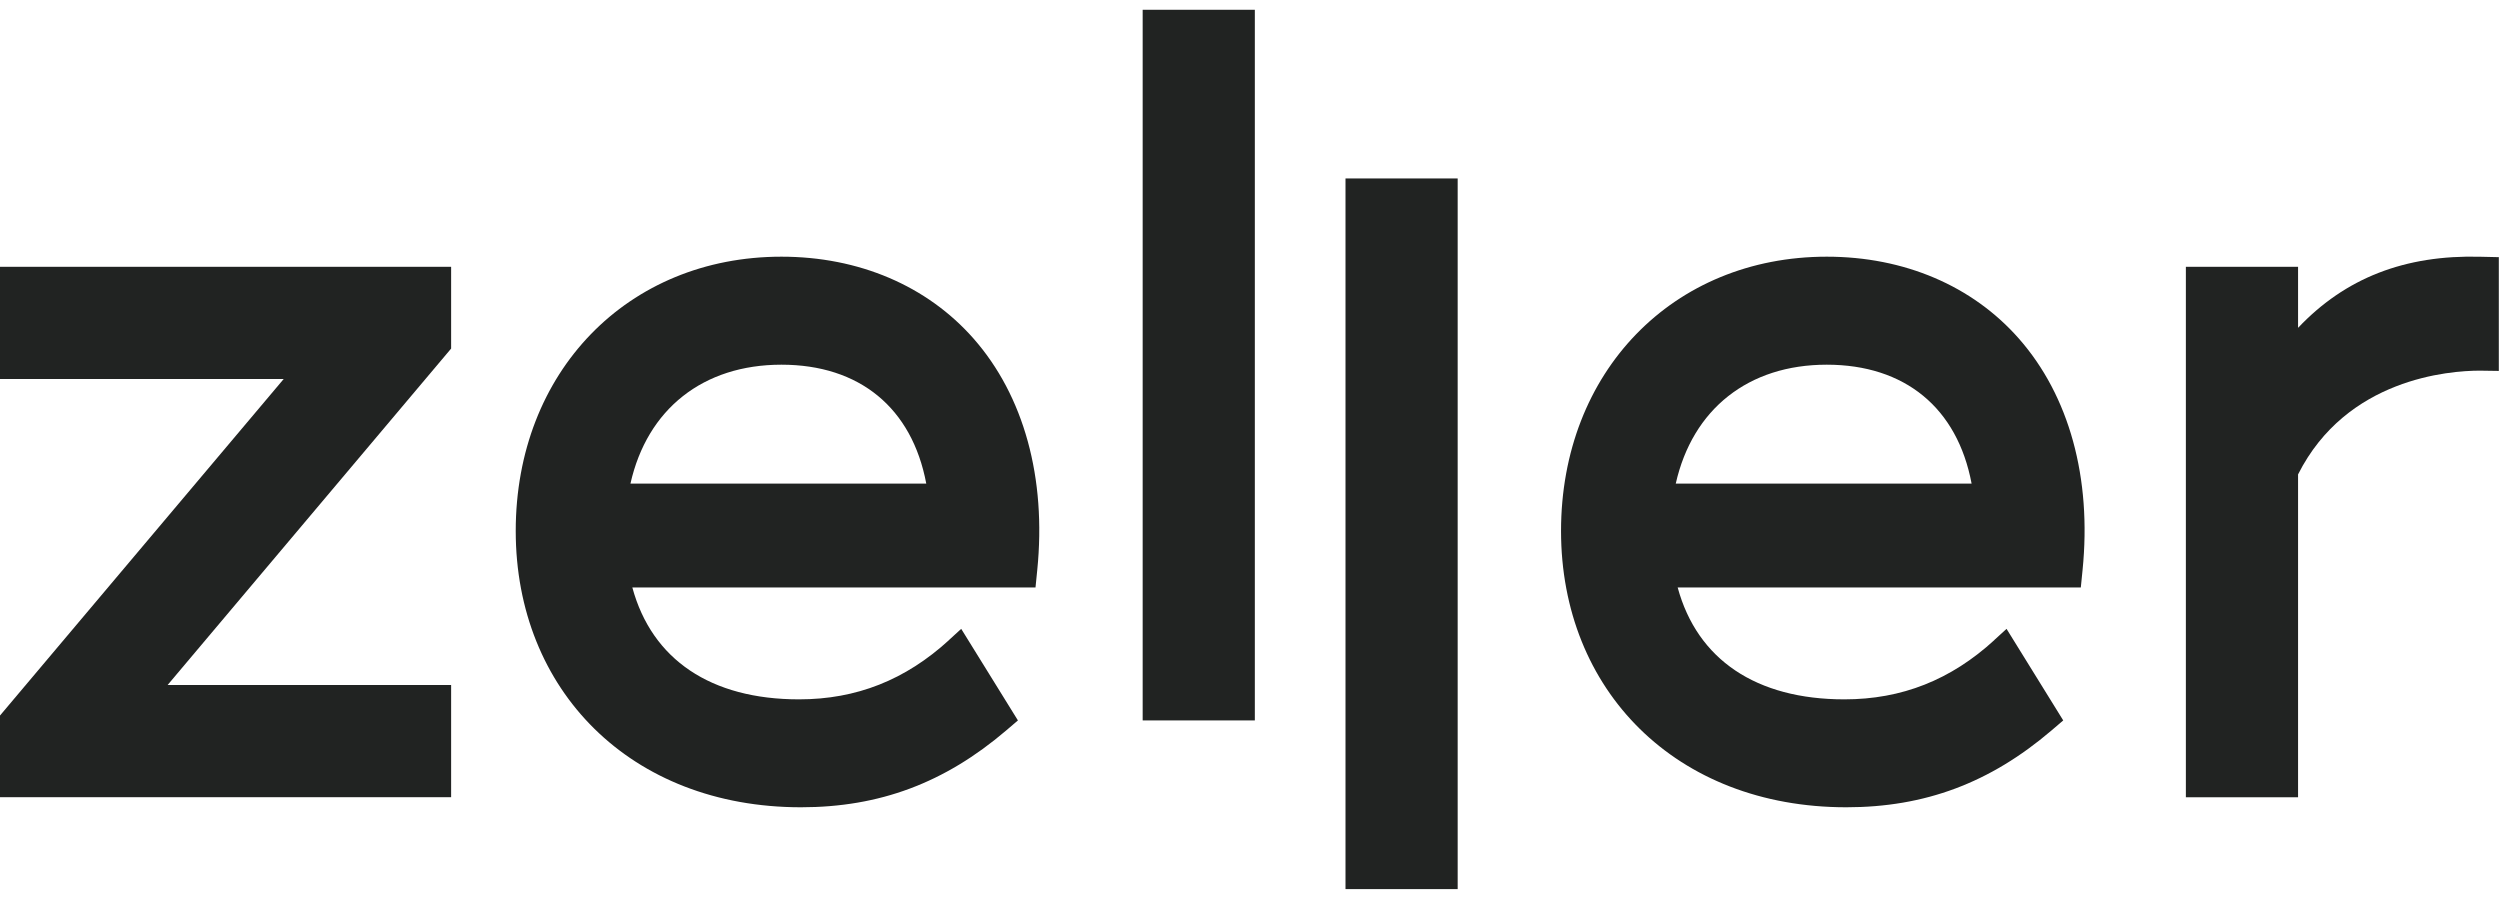<svg width="89" height="32" viewBox="0 0 89 32" fill="none" xmlns="http://www.w3.org/2000/svg">
<path d="M40.679 0.348H44.672V25.647H40.679V0.348Z" fill="#212322"/>
<path d="M0 13.492V9.498H16.06V12.409L5.966 24.387H16.06V28.381H0V25.473L10.1 13.492H0Z" fill="#212322"/>
<path d="M51.893 6.353H47.9V31.652H51.893V6.353Z" fill="#212322"/>
<path d="M81.811 11.671C83.49 9.898 85.612 9.069 88.301 9.14L88.958 9.155V13.205L88.278 13.195C87.197 13.197 83.535 13.467 81.811 16.889V28.382H77.817V9.498H81.811V11.671Z" fill="#212322"/>
<path fill-rule="evenodd" clip-rule="evenodd" d="M33.788 22.784C32.236 24.206 30.489 24.897 28.446 24.897C25.307 24.897 23.21 23.485 22.511 20.914H36.864L36.926 20.296C37.256 17.017 36.451 14.091 34.659 12.054C33.004 10.174 30.574 9.138 27.819 9.138C22.338 9.138 18.36 13.244 18.36 18.903C18.36 24.563 22.441 28.739 28.515 28.739C31.311 28.739 33.631 27.871 35.816 26.008L36.238 25.647L34.219 22.387L33.787 22.782L33.788 22.784ZM27.819 12.983C30.601 12.983 32.468 14.522 32.975 17.216H22.444C23.041 14.56 25.033 12.983 27.818 12.983H27.819Z" fill="#212322"/>
<path fill-rule="evenodd" clip-rule="evenodd" d="M65.66 24.897C67.703 24.897 69.45 24.206 71.002 22.784L71 22.782L71.433 22.387L73.451 25.647L73.029 26.008C70.845 27.871 68.525 28.739 65.729 28.739C59.655 28.739 55.573 24.563 55.573 18.903C55.573 13.244 59.552 9.138 65.033 9.138C67.788 9.138 70.218 10.174 71.872 12.054C73.665 14.091 74.469 17.017 74.139 20.296L74.077 20.914H59.725C60.424 23.485 62.521 24.897 65.66 24.897ZM70.189 17.216C69.682 14.522 67.815 12.983 65.033 12.983H65.031C62.246 12.983 60.255 14.56 59.657 17.216H70.189Z" fill="#212322"/>
</svg>
